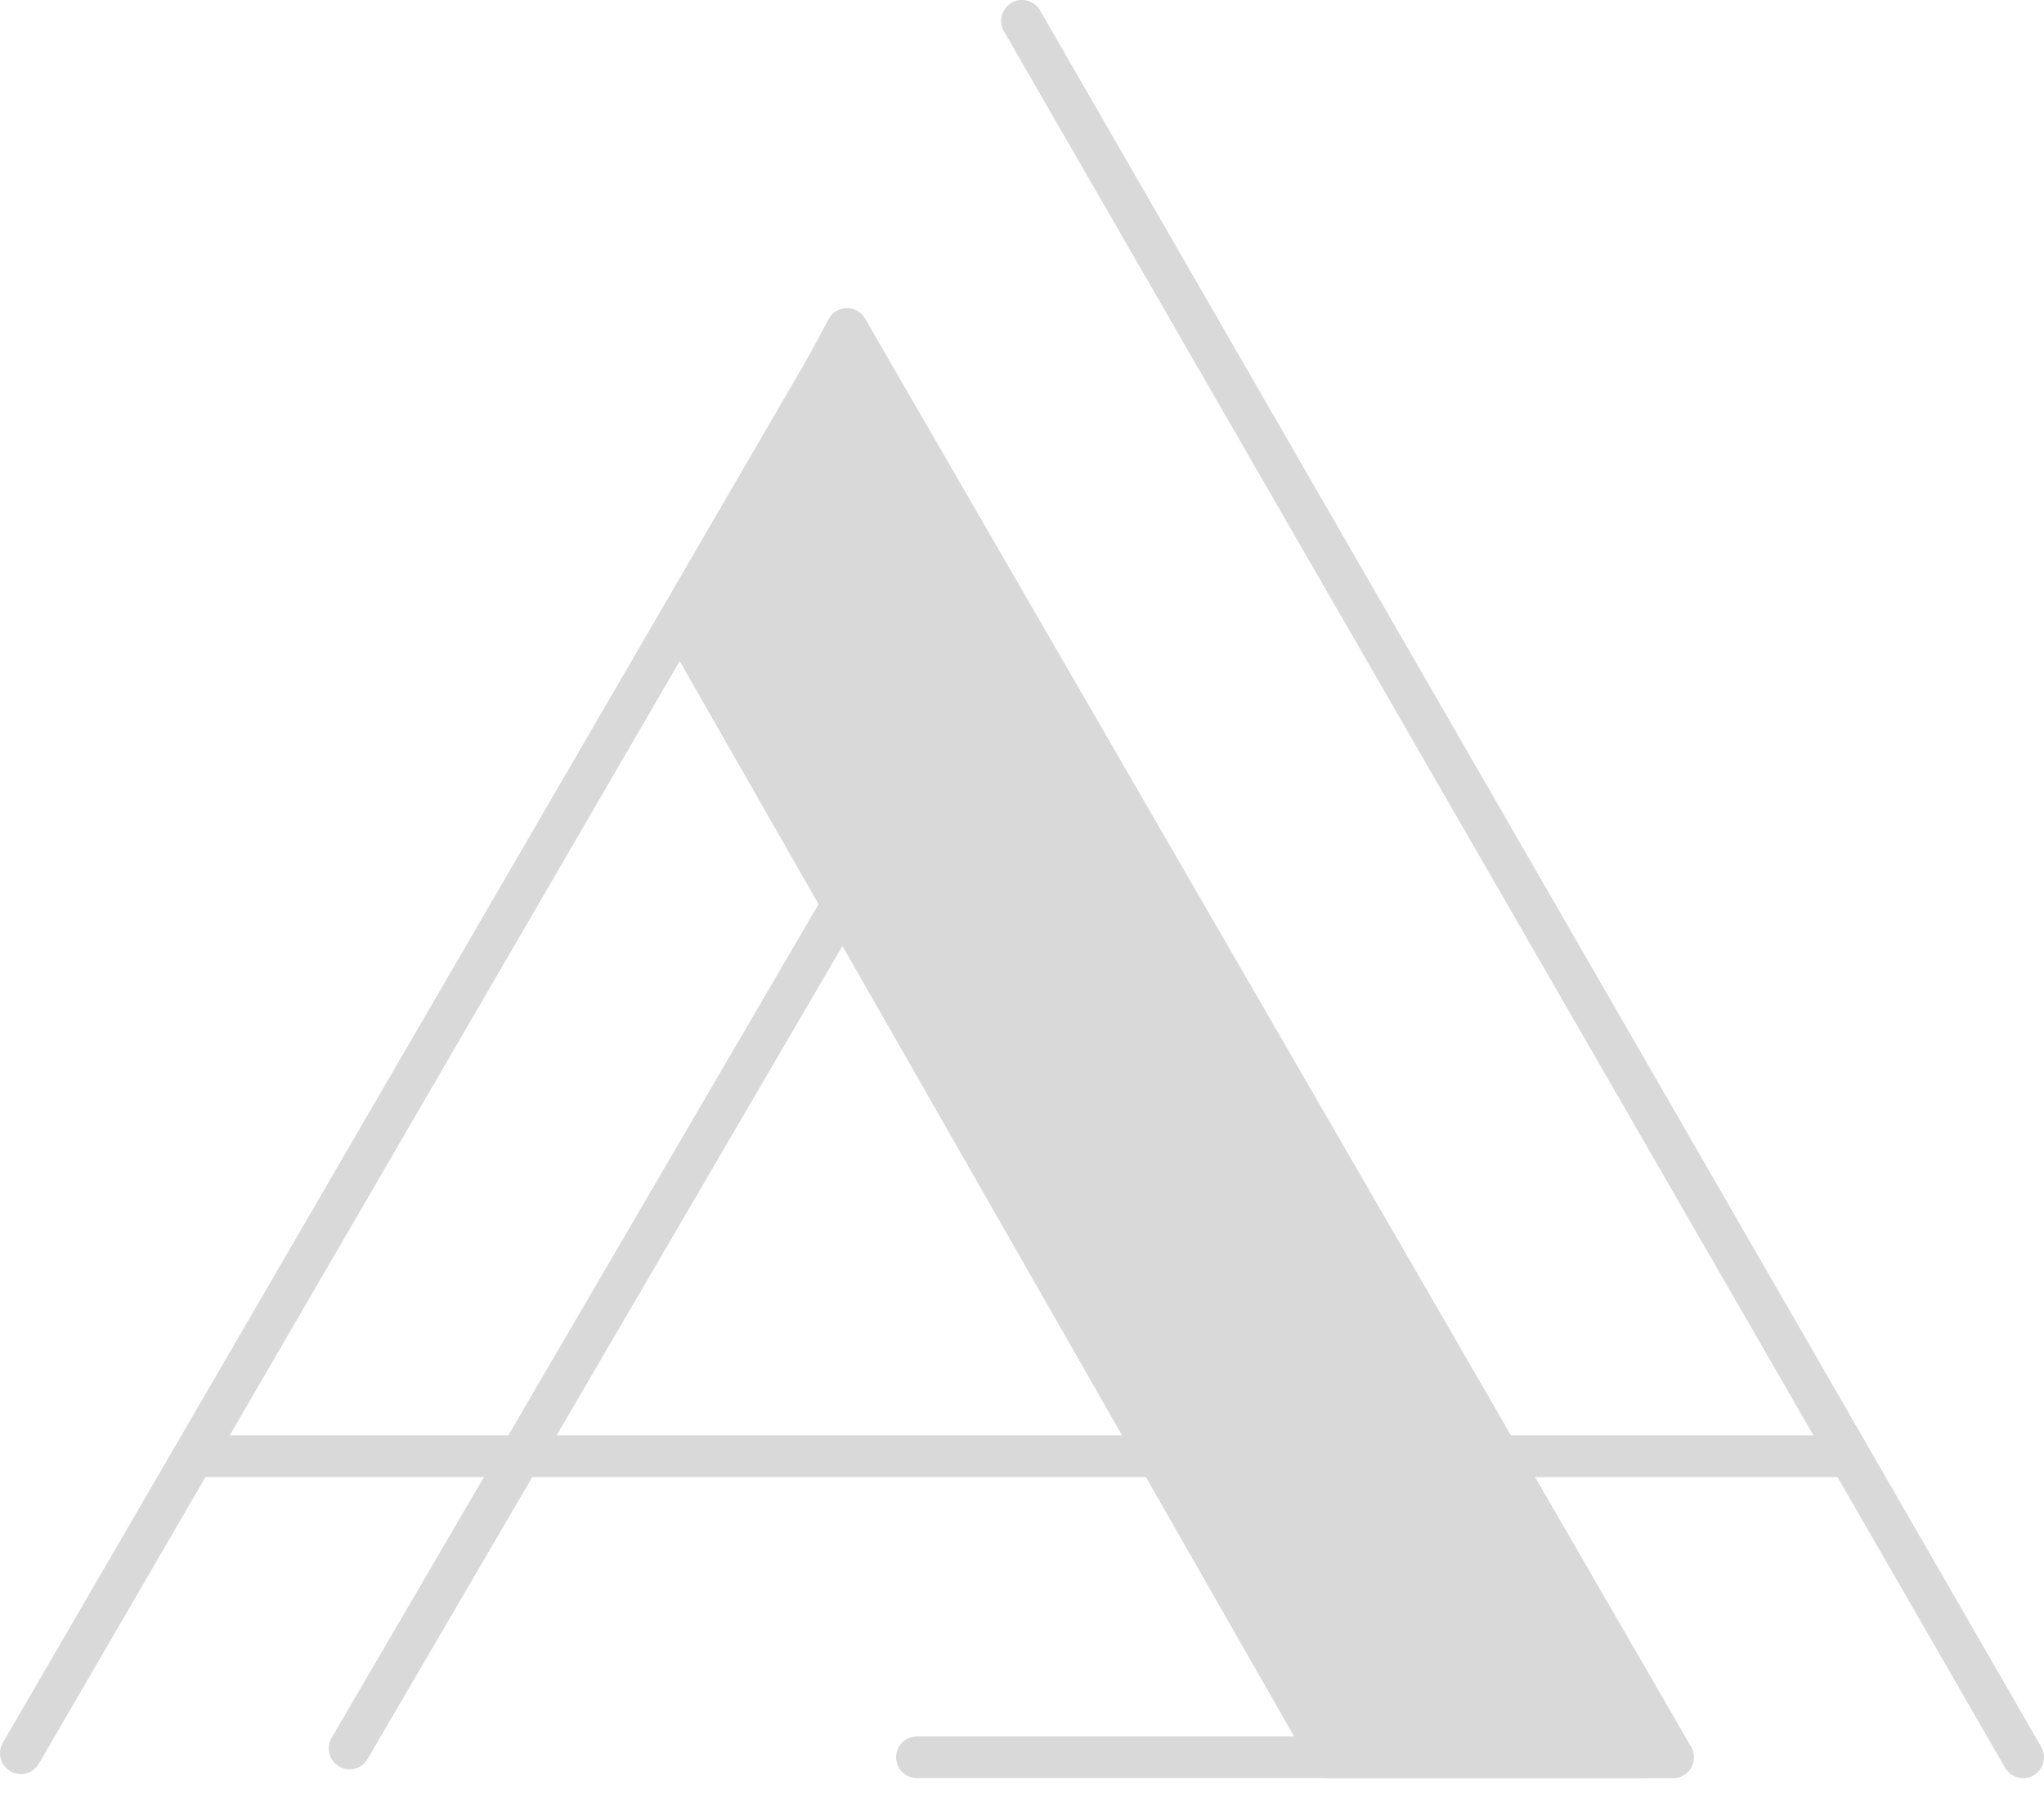 <?xml version="1.0" encoding="UTF-8"?> <svg xmlns="http://www.w3.org/2000/svg" width="98" height="86" viewBox="0 0 98 86" fill="none"><path d="M49 1L97 84.245" stroke="#D9D9D9" stroke-width="2" stroke-linecap="round"></path><path d="M17.624 84.327C17.345 84.803 16.733 84.963 16.257 84.684C15.781 84.404 15.621 83.791 15.899 83.314L17.624 84.327ZM42.393 41.922L17.624 84.327L15.899 83.314L40.668 40.909L42.393 41.922Z" fill="#D9D9D9"></path><path d="M1.863 84.554C1.586 85.031 0.974 85.192 0.498 84.914C0.021 84.635 -0.141 84.022 0.137 83.545L1.863 84.554ZM41.472 16.414L1.863 84.554L0.137 83.545L39.745 15.405L41.472 16.414Z" fill="#D9D9D9"></path><path d="M43.964 84.243H78.874" stroke="#D9D9D9" stroke-width="2" stroke-linecap="round"></path><path d="M9.728 68.811C9.175 68.811 8.728 69.258 8.728 69.811C8.728 70.363 9.175 70.811 9.728 70.811V68.811ZM9.728 70.811H88.945V68.811H9.728V70.811Z" fill="#D9D9D9"></path><path d="M40.609 15.771L80.217 84.247H63.77L32.889 30.205L40.609 15.771Z" fill="#D9D9D9" stroke="#D9D9D9" stroke-width="2" stroke-linejoin="round"></path></svg> 